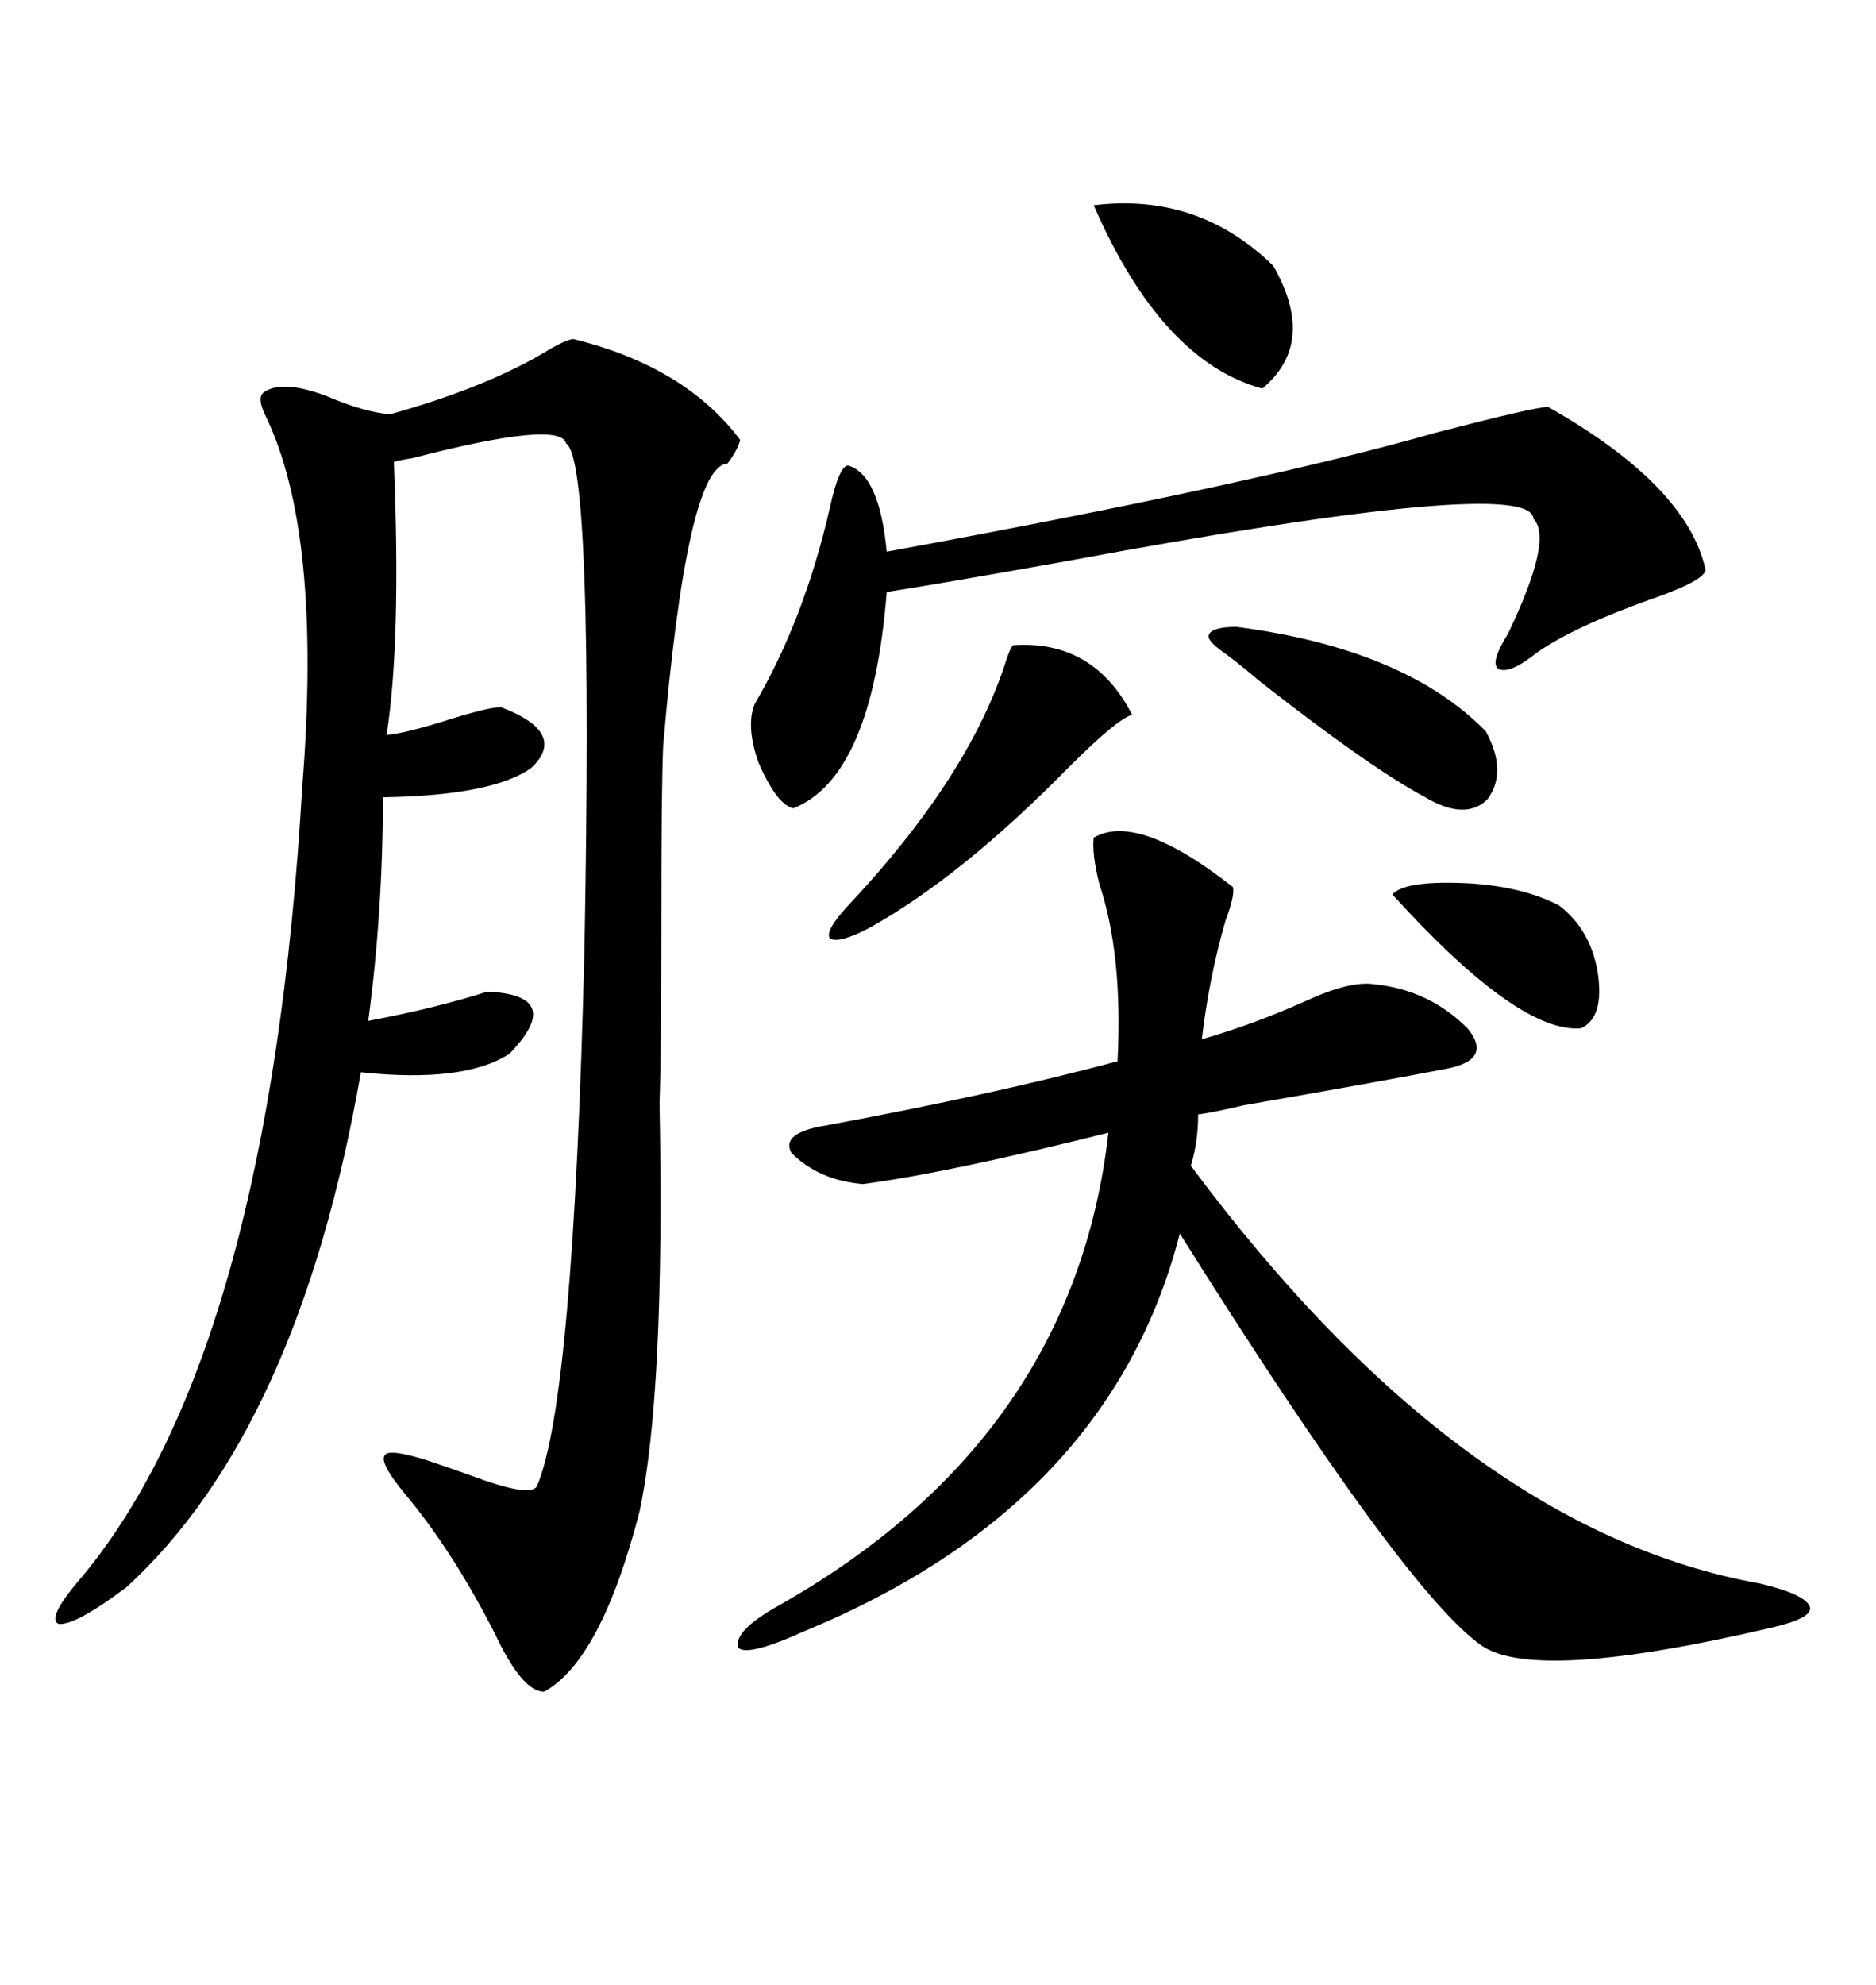 <svg xmlns="http://www.w3.org/2000/svg" xmlns:xlink="http://www.w3.org/1999/xlink" width="300" height="317.285"><path d="M91.70 54.20L91.70 54.20Q109.57 58.59 118.36 70.31L118.36 70.31Q118.07 71.78 116.31 74.12L116.31 74.12Q109.86 74.41 106.05 119.24L106.05 119.24Q105.76 125.98 105.76 146.48L105.76 146.48Q105.76 167.87 105.47 176.37L105.47 176.37Q106.35 222.66 102.25 241.70L102.25 241.70Q96.09 265.43 87.01 270.41L87.01 270.41Q83.50 270.41 79.10 261.04L79.10 261.04Q72.36 247.85 64.75 238.77L64.75 238.77Q60.64 233.79 61.52 232.62L61.52 232.62Q62.11 231.45 68.55 233.50L68.55 233.50Q71.19 234.38 75.29 235.84L75.29 235.84Q84.67 239.36 85.84 237.60L85.84 237.60Q91.70 224.12 93.46 151.76L93.46 151.76Q94.92 73.54 90.53 70.90L90.53 70.90Q89.65 67.09 65.92 73.24L65.92 73.24Q63.87 73.54 62.99 73.83L62.99 73.83Q64.16 102.54 61.82 117.48L61.82 117.48Q65.04 117.19 72.36 114.84L72.36 114.84Q79.10 112.79 80.27 113.09L80.27 113.09Q90.82 117.19 84.96 122.75L84.96 122.75Q78.81 127.15 61.23 127.44L61.23 127.44Q61.23 145.61 58.89 163.18L58.89 163.18Q69.73 161.13 77.93 158.50L77.93 158.50Q90.53 159.08 81.45 168.46L81.45 168.46Q74.12 173.14 57.71 171.39L57.71 171.39Q47.75 228.52 20.21 253.71L20.21 253.71Q12.01 259.86 9.38 259.57L9.38 259.57Q7.32 258.69 13.18 251.95L13.18 251.95Q43.07 215.92 48.34 125.68L48.34 125.68Q51.56 85.25 42.48 66.50L42.48 66.50Q41.02 63.57 42.19 62.70L42.19 62.70Q45.12 60.64 52.15 63.28L52.15 63.28Q58.30 65.92 62.40 66.21L62.40 66.21Q78.22 61.82 88.18 55.66L88.18 55.66Q90.82 54.20 91.70 54.20ZM197.17 141.80L197.17 141.80Q197.46 143.26 196.00 147.07L196.00 147.07Q193.36 156.15 192.19 166.11L192.19 166.11Q200.39 163.77 208.89 159.96L208.89 159.96Q215.92 156.74 219.73 157.32L219.73 157.32Q228.52 158.20 234.67 164.36L234.67 164.36Q238.77 169.34 231.45 170.80L231.45 170.80Q220.90 172.85 198.93 176.66L198.93 176.66Q193.95 177.83 191.60 178.13L191.60 178.13Q191.60 182.52 190.43 186.33L190.43 186.33Q233.79 244.63 281.54 253.13L281.54 253.13Q288.87 254.88 289.45 256.93L289.45 256.93Q289.75 258.69 283.30 260.16L283.30 260.16Q245.80 268.95 237.01 263.09L237.01 263.09Q224.71 254.59 188.67 197.17L188.67 197.17Q177.54 240.53 128.61 260.74L128.61 260.74Q119.53 264.84 118.07 263.38L118.07 263.38Q117.19 260.74 124.51 256.64L124.51 256.64Q171.68 229.98 177.25 181.05L177.25 181.05Q151.46 187.50 137.99 189.26L137.99 189.26Q130.96 188.67 126.56 184.28L126.56 184.28Q124.80 181.05 132.13 179.88L132.13 179.88Q159.08 174.90 178.71 169.63L178.71 169.63Q179.59 152.64 175.78 141.21L175.78 141.21Q174.61 136.52 174.90 133.89L174.90 133.89Q181.93 129.79 197.17 141.80ZM247.56 65.04L247.56 65.04Q269.82 77.64 272.75 91.11L272.75 91.11Q272.46 92.87 263.96 95.80L263.96 95.80Q251.66 100.20 245.80 104.30L245.80 104.30Q241.41 107.81 239.65 106.93L239.65 106.93Q238.18 106.05 241.11 101.37L241.11 101.37Q248.44 86.13 245.21 82.91L245.21 82.91Q244.92 75.88 170.80 89.65L170.80 89.65Q151.17 93.16 141.80 94.63L141.80 94.63Q139.45 124.22 126.86 129.20L126.86 129.20Q124.22 128.61 121.29 121.88L121.29 121.88Q119.24 116.02 120.70 112.50L120.70 112.50Q128.61 99.02 132.71 81.15L132.71 81.15Q134.18 74.41 135.64 74.41L135.64 74.41Q140.63 75.88 141.80 88.18L141.80 88.18Q200.98 77.34 229.69 69.14L229.69 69.14Q245.51 65.04 247.56 65.04ZM162.01 103.13L162.01 103.13Q174.90 102.25 181.05 114.26L181.05 114.26Q178.71 114.84 170.80 122.75L170.80 122.75Q153.81 140.04 139.16 148.24L139.16 148.24Q134.18 150.88 132.71 150L132.71 150Q131.84 148.83 135.64 144.73L135.64 144.73Q154.39 124.80 160.55 106.64L160.55 106.64Q161.43 103.71 162.01 103.13ZM197.75 100.20L197.75 100.20Q224.71 103.71 237.60 116.89L237.60 116.89Q241.11 123.34 237.89 127.73L237.89 127.73Q234.38 131.25 227.93 127.44L227.93 127.44Q219.14 122.75 201.56 108.98L201.56 108.98Q197.75 105.76 195.70 104.30L195.70 104.30Q192.77 102.25 193.36 101.37L193.36 101.37Q193.95 100.20 197.75 100.20ZM203.61 42.48L203.61 42.48Q210.64 54.79 201.86 62.11L201.86 62.11Q185.74 57.71 174.90 32.81L174.90 32.81Q191.60 30.76 203.61 42.48ZM222.66 142.97L222.66 142.97Q224.71 140.63 235.25 141.21L235.25 141.21Q243.75 141.80 249.32 144.73L249.32 144.73Q254.30 148.54 255.47 155.27L255.47 155.27Q256.64 162.60 252.83 164.36L252.83 164.36Q242.87 165.23 222.66 142.97Z"/></svg>
